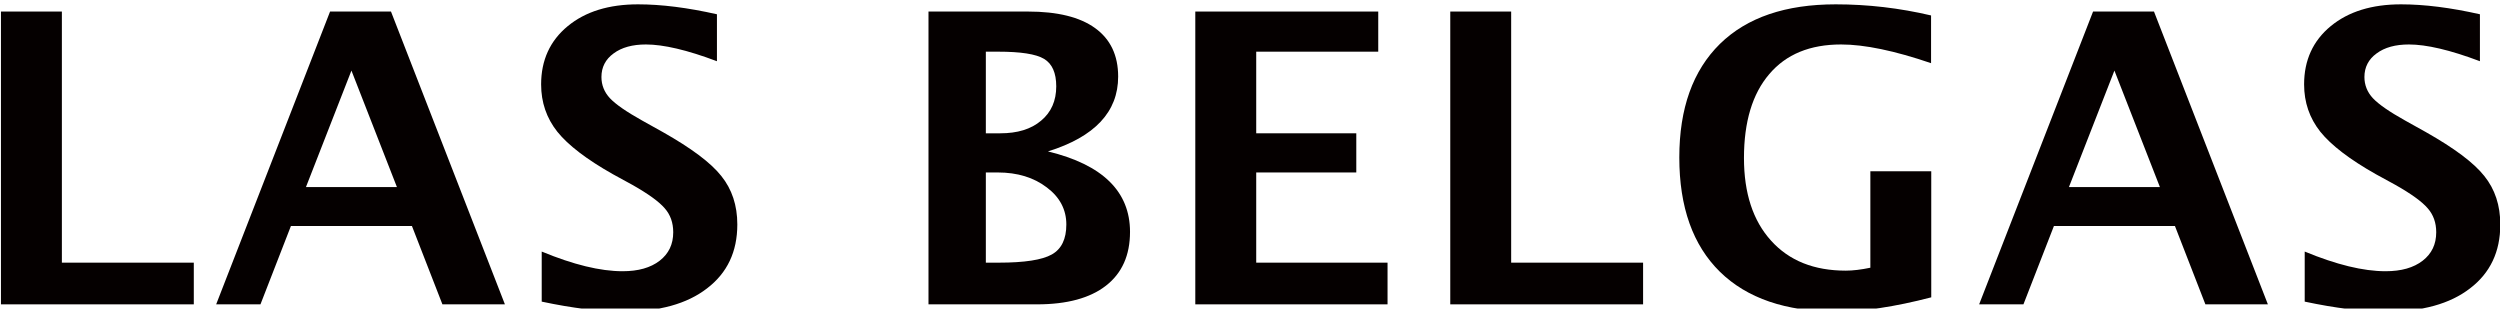 <?xml version="1.0" encoding="UTF-8" standalone="no"?>
<!DOCTYPE svg PUBLIC "-//W3C//DTD SVG 1.1//EN" "http://www.w3.org/Graphics/SVG/1.1/DTD/svg11.dtd">
<svg width="100%" height="100%" viewBox="0 0 713 88" version="1.1" xmlns="http://www.w3.org/2000/svg" xmlns:xlink="http://www.w3.org/1999/xlink" xml:space="preserve" xmlns:serif="http://www.serif.com/" style="fill-rule:evenodd;clip-rule:evenodd;stroke-linejoin:round;stroke-miterlimit:2;">
    <g transform="matrix(5.556,0,0,5.556,-3473.35,-14632.6)">
        <path d="M625.202,2649.28L625.202,2634.25L628.329,2634.25L628.329,2647.14L635.101,2647.14L635.101,2649.28L625.202,2649.28Z" style="fill:rgb(5,0,0);fill-rule:nonzero;"/>
        <path d="M636.249,2649.28L642.096,2634.25L645.223,2634.25L651.071,2649.28L647.863,2649.28L646.299,2645.26L640.086,2645.26L638.523,2649.28L636.249,2649.28ZM640.858,2643.26L645.528,2643.26L643.193,2637.28L640.858,2643.26Z" style="fill:rgb(5,0,0);fill-rule:nonzero;"/>
        <path d="M652.96,2649.14L652.96,2646.57C654.578,2647.24 655.962,2647.58 657.112,2647.58C657.918,2647.58 658.552,2647.4 659.016,2647.04C659.479,2646.68 659.711,2646.2 659.711,2645.58C659.711,2645.09 659.566,2644.68 659.275,2644.35C658.984,2644.01 658.432,2643.61 657.62,2643.15L656.615,2642.6C655.268,2641.84 654.317,2641.11 653.762,2640.42C653.207,2639.72 652.93,2638.91 652.93,2637.99C652.93,2636.75 653.385,2635.75 654.295,2635C655.205,2634.25 656.408,2633.88 657.904,2633.88C659.102,2633.88 660.452,2634.05 661.955,2634.39L661.955,2636.8C660.419,2636.22 659.204,2635.94 658.31,2635.94C657.62,2635.94 657.067,2636.09 656.65,2636.4C656.234,2636.7 656.026,2637.11 656.026,2637.61C656.026,2638.02 656.172,2638.39 656.463,2638.7C656.754,2639.01 657.302,2639.39 658.107,2639.84L659.183,2640.44C660.632,2641.26 661.63,2642 662.178,2642.69C662.726,2643.37 663.001,2644.2 663.001,2645.18C663.001,2646.58 662.483,2647.67 661.447,2648.46C660.412,2649.26 658.984,2649.65 657.163,2649.65C655.958,2649.65 654.557,2649.48 652.96,2649.14Z" style="fill:rgb(5,0,0);fill-rule:nonzero;"/>
        <path d="M672.814,2649.28L672.814,2634.25L677.921,2634.25C679.43,2634.25 680.579,2634.53 681.367,2635.1C682.156,2635.67 682.55,2636.5 682.55,2637.59C682.55,2639.4 681.349,2640.68 678.946,2641.43C681.755,2642.11 683.159,2643.49 683.159,2645.56C683.159,2646.76 682.748,2647.68 681.926,2648.32C681.103,2648.96 679.924,2649.28 678.388,2649.28L672.814,2649.28ZM675.758,2640.5L676.499,2640.5C677.379,2640.5 678.078,2640.29 678.596,2639.85C679.114,2639.42 679.372,2638.83 679.372,2638.09C679.372,2637.4 679.164,2636.93 678.748,2636.68C678.332,2636.43 677.545,2636.31 676.388,2636.31L675.758,2636.31L675.758,2640.5ZM675.758,2647.14L676.428,2647.14C677.741,2647.14 678.647,2647 679.144,2646.72C679.642,2646.44 679.89,2645.93 679.89,2645.18C679.89,2644.42 679.557,2643.78 678.89,2643.28C678.224,2642.77 677.383,2642.51 676.367,2642.51L675.758,2642.51L675.758,2647.14Z" style="fill:rgb(5,0,0);fill-rule:nonzero;"/>
        <path d="M686.51,2649.28L686.51,2634.25L695.901,2634.25L695.901,2636.31L689.637,2636.31L689.637,2640.5L694.774,2640.5L694.774,2642.51L689.637,2642.51L689.637,2647.14L696.378,2647.14L696.378,2649.28L686.51,2649.28Z" style="fill:rgb(5,0,0);fill-rule:nonzero;"/>
        <path d="M699.598,2649.28L699.598,2634.25L702.724,2634.25L702.724,2647.14L709.496,2647.14L709.496,2649.28L699.598,2649.28Z" style="fill:rgb(5,0,0);fill-rule:nonzero;"/>
        <path d="M724.288,2648.92C722.407,2649.41 720.783,2649.65 719.415,2649.65C716.823,2649.65 714.832,2648.97 713.441,2647.61C712.05,2646.24 711.355,2644.29 711.355,2641.74C711.355,2639.22 712.05,2637.28 713.441,2635.91C714.832,2634.55 716.813,2633.88 719.385,2633.88C721.03,2633.88 722.661,2634.07 724.278,2634.45L724.278,2636.9C722.403,2636.26 720.864,2635.94 719.659,2635.94C718.069,2635.94 716.84,2636.44 715.974,2637.46C715.108,2638.47 714.674,2639.91 714.674,2641.77C714.674,2643.57 715.138,2644.99 716.065,2646.01C716.992,2647.04 718.272,2647.55 719.903,2647.55C720.261,2647.55 720.681,2647.5 721.162,2647.4L721.162,2642.45L724.288,2642.45L724.288,2648.92Z" style="fill:rgb(5,0,0);fill-rule:nonzero;"/>
        <path d="M726.746,2649.28L732.594,2634.25L735.721,2634.25L741.568,2649.28L738.36,2649.28L736.797,2645.26L730.584,2645.26L729.02,2649.28L726.746,2649.28ZM731.355,2643.26L736.025,2643.26L733.69,2637.28L731.355,2643.26Z" style="fill:rgb(5,0,0);fill-rule:nonzero;"/>
        <path d="M743.458,2649.14L743.458,2646.57C745.075,2647.24 746.459,2647.58 747.61,2647.58C748.415,2647.58 749.05,2647.4 749.513,2647.04C749.977,2646.68 750.209,2646.2 750.209,2645.58C750.209,2645.09 750.063,2644.68 749.772,2644.35C749.481,2644.01 748.93,2643.61 748.117,2643.15L747.112,2642.6C745.765,2641.84 744.815,2641.11 744.26,2640.42C743.705,2639.72 743.427,2638.91 743.427,2637.99C743.427,2636.75 743.882,2635.75 744.793,2635C745.703,2634.25 746.906,2633.88 748.402,2633.88C749.6,2633.88 750.95,2634.05 752.452,2634.39L752.452,2636.8C750.916,2636.22 749.701,2635.94 748.808,2635.94C748.117,2635.94 747.564,2636.09 747.148,2636.4C746.732,2636.7 746.523,2637.11 746.523,2637.61C746.523,2638.02 746.669,2638.39 746.96,2638.7C747.251,2639.01 747.799,2639.39 748.605,2639.84L749.681,2640.44C751.129,2641.26 752.127,2642 752.676,2642.69C753.224,2643.37 753.498,2644.2 753.498,2645.18C753.498,2646.58 752.98,2647.67 751.945,2648.46C750.909,2649.26 749.481,2649.65 747.66,2649.65C746.456,2649.65 745.055,2649.48 743.458,2649.14Z" style="fill:rgb(5,0,0);fill-rule:nonzero;"/>
    </g>
</svg>
